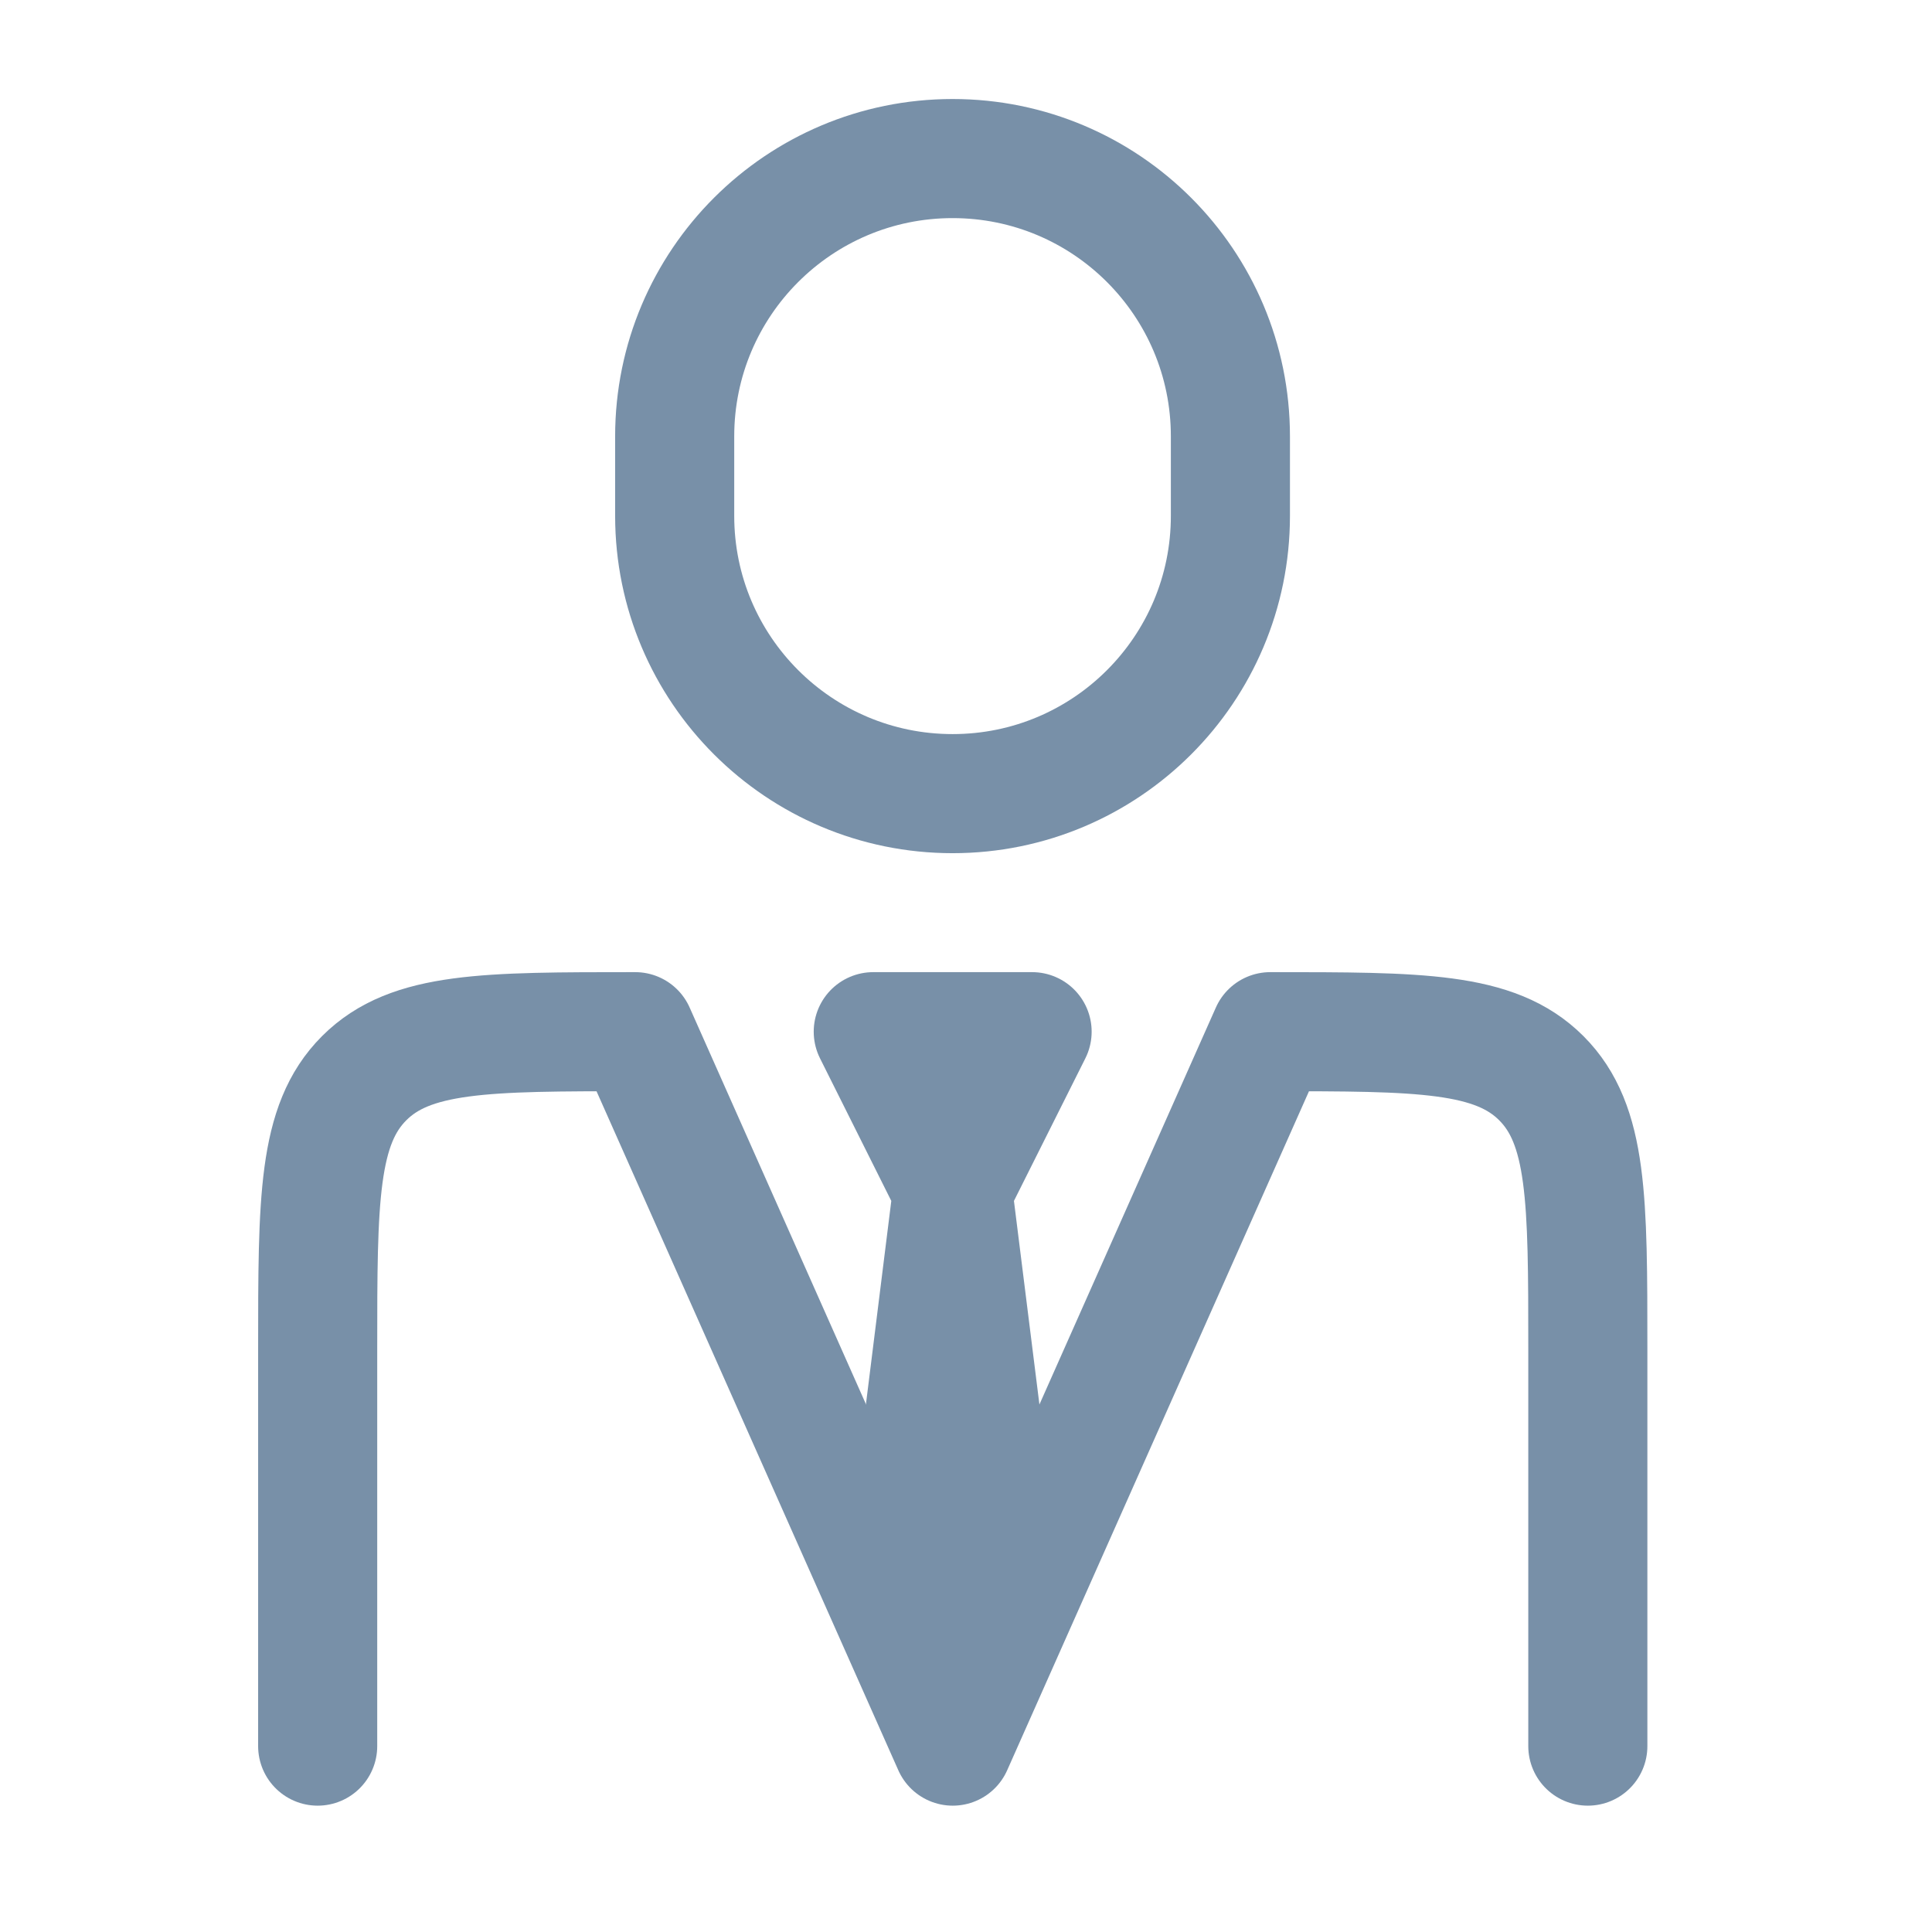 <?xml version="1.0" encoding="utf-8"?>
<svg xmlns="http://www.w3.org/2000/svg" fill="none" height="100%" overflow="visible" preserveAspectRatio="none" style="display: block;" viewBox="0 0 14 14" width="100%">
<g id="manager">
<path d="M11.506 12.653V9.777C11.506 8.692 11.506 8.15 11.169 7.813C10.832 7.476 10.29 7.476 9.205 7.476L6.904 12.653L4.603 7.476C3.518 7.476 2.976 7.476 2.639 7.813C2.302 8.15 2.302 8.692 2.302 9.777V12.653" id="Vector" stroke="#7890A8" stroke-linecap="round" stroke-linejoin="round" stroke-width="0.863"/>
<path d="M6.903 8.626L6.616 10.927L6.903 11.79L7.191 10.927L6.903 8.626ZM6.903 8.626L6.328 7.476H7.479L6.903 8.626Z" id="Vector_2" stroke="#7890A8" stroke-linecap="round" stroke-linejoin="round" stroke-width="0.863"/>
<path d="M8.916 3.738V3.162C8.916 2.05 8.015 1.149 6.903 1.149C5.791 1.149 4.889 2.05 4.889 3.162V3.738C4.889 4.85 5.791 5.751 6.903 5.751C8.015 5.751 8.916 4.85 8.916 3.738Z" id="Vector_3" stroke="#7890A8" stroke-linecap="round" stroke-linejoin="round" stroke-width="0.863"/>
</g>
</svg>